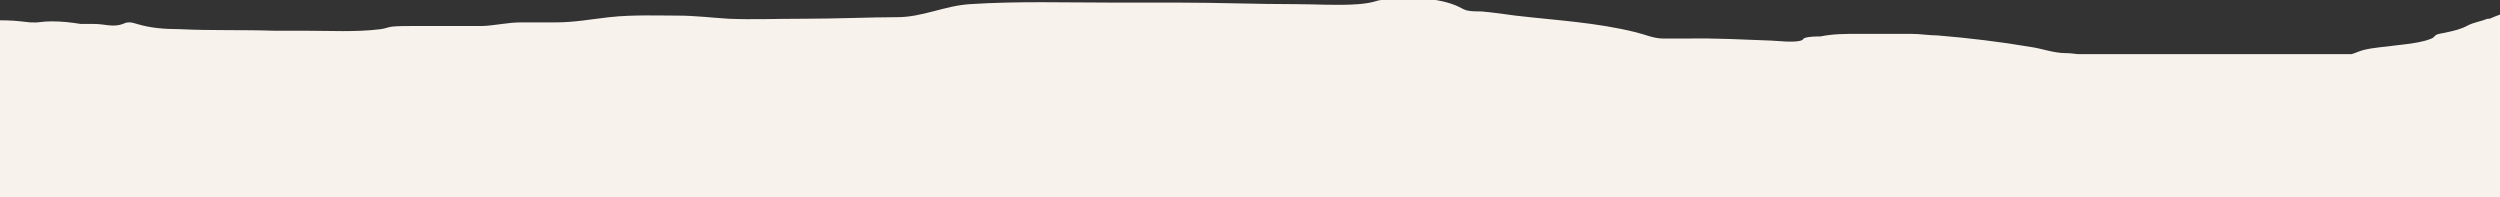 <svg xmlns="http://www.w3.org/2000/svg" id="Calque_1" viewBox="0 0 480 37.9"><rect x="0" y="0" width="480" height="37.9" fill="#333333" stroke="none"/><defs><style>      .st0 {        fill: #f7f2ec;      }    </style></defs><path class="st0" d="M477.6,3.6c-1.2.5-2.7.7-3.8,1.3-1.3.7-2.6,1-4,1.3-.6.2-1.7.2-2.2.6-.2.2-.3.3-.4.4-.4.3-1,.4-1.5.6-1.8.5-3.8.7-5.6.9-2,.3-4.3.4-6.3.9-.8.2-1.6.6-2.3.8h-52.5c-.9-.1-1.6-.2-2.4-.2-2.3,0-4.6-.9-6.8-1.2-5.9-1-11.8-1.7-17.8-2.2-1.7,0-3.3-.3-5-.3h-10.2c-2.5,0-4.9,0-7.3.5-.8,0-2.2,0-3,.3-.2,0-.3.3-.5.4-1.2.6-5.1.1-5.8.1-5.4-.2-10.8-.5-16.2-.4h-4.7c-1.8,0-3.5-.8-5.2-1.2-7.6-1.9-15.4-2.3-23.1-3.2-2.2-.3-4.3-.6-6.5-.8-.9,0-2,0-2.9-.2-.7-.2-1.4-.7-2.2-1-1-.4-2.1-.7-3.2-.9-2.4-.5-4.8-.5-7.2-.5h-2.3c-.7.2-1.4.4-2.1.5-1.2.4-2.5.6-3.8.7-4,.3-8,0-11.9,0-7.6,0-15.1-.3-22.7-.3h-12.4c-9.2,0-18.4-.3-27.6.3-4.8.3-9.1,2.5-13.9,2.5s-11.9.3-17.9.3-9.7.2-14.5,0c-3.3-.2-6.5-.6-9.7-.6s-8.8-.2-13.2.3c-3.6.4-6.7,1-10.3,1s-4.5,0-6.7,0c-2.5,0-4.9.6-7.4.7-4.7,0-9.4,0-14,0s-3.6.3-5.5.6c-4.8.6-9.7.3-14.6.3h-5.9c-6-.2-12.1,0-18.1-.3-2.8,0-5.6-.2-8.2-1-1-.3-1.7-.5-2.7,0-1.9.7-3.5,0-5.5,0h-2.6c-1.8-.3-3.7-.5-5.6-.5s-2.5.3-3.6.2h-.5c-.2,0-1.6-.2-1.8-.2-1.8-.2-3.5-.2-4-.2v34h480V2.8c-.6.2-1.3.5-2,.8h-.4Z"></path></svg>